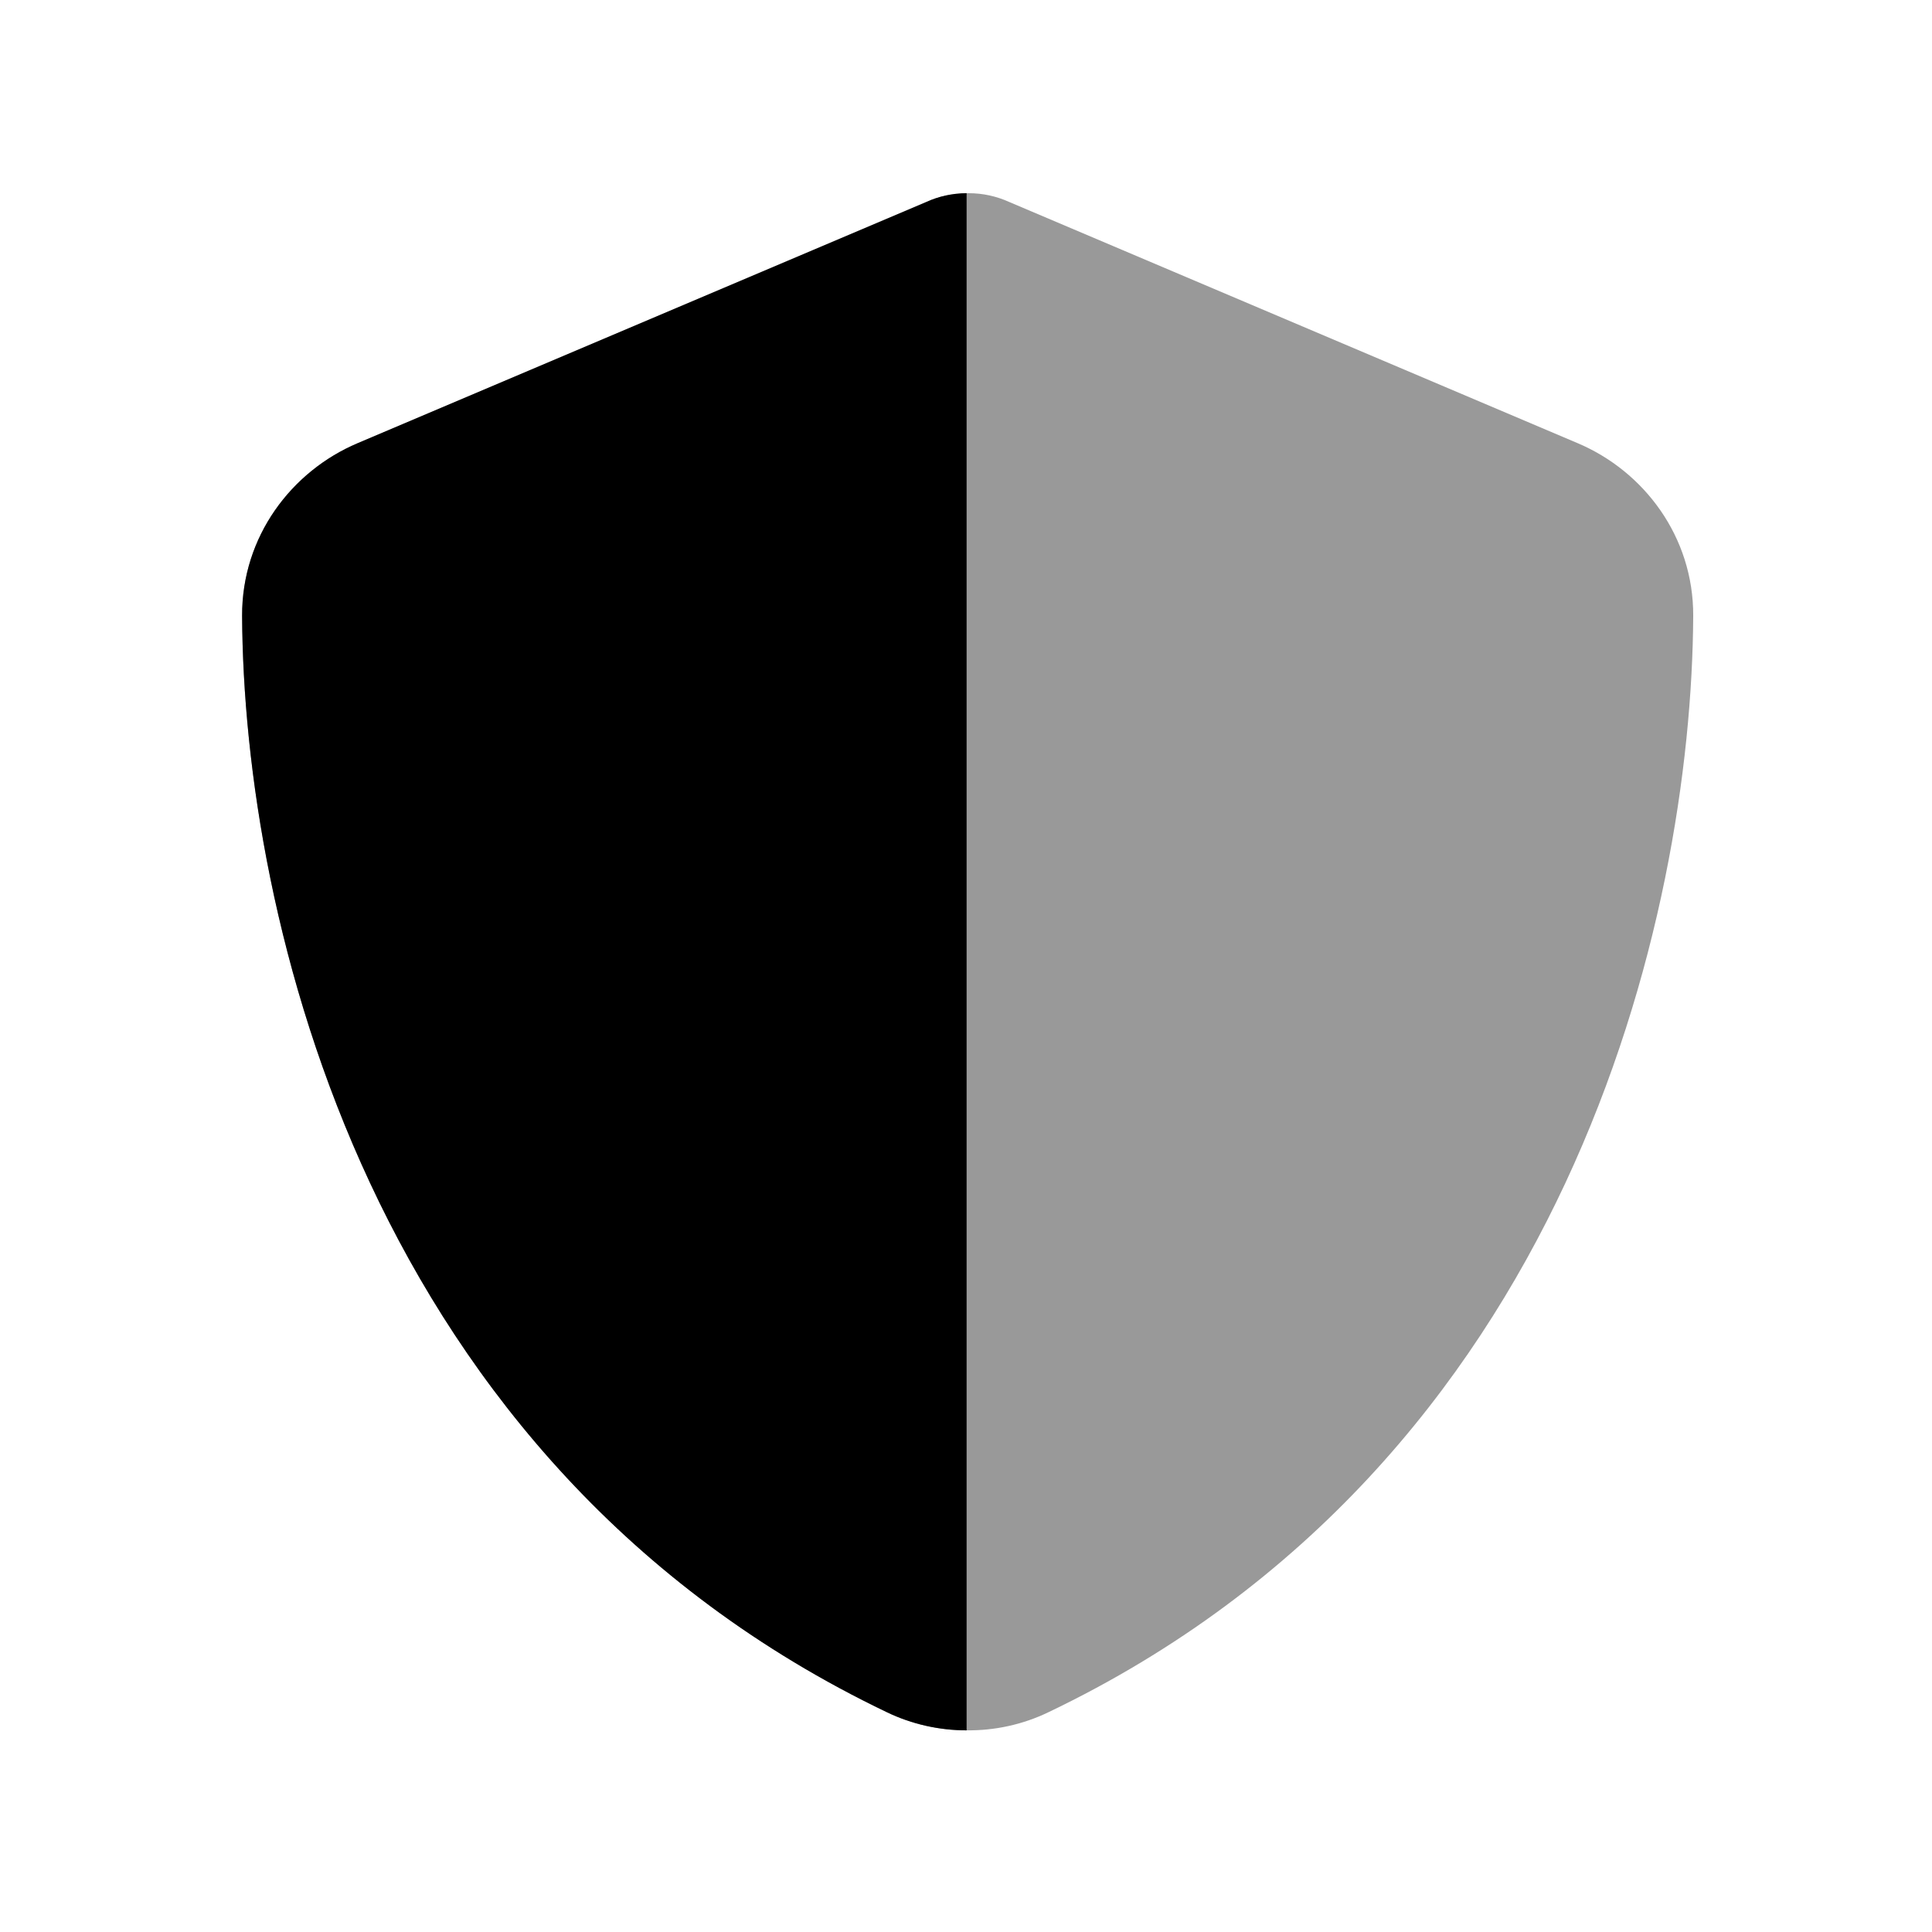 <svg xmlns="http://www.w3.org/2000/svg" viewBox="0 0 640 640"><!--! Font Awesome Pro 7.1.0 by @fontawesome - https://fontawesome.com License - https://fontawesome.com/license (Commercial License) Copyright 2025 Fonticons, Inc. --><path opacity=".4" fill="currentColor" d="M80.2 204C80.7 303.2 121.5 484.7 293.8 567.2C302.1 571.2 311.2 573.2 320.2 573.2C329.5 573.3 338.8 571.3 347.3 567.2C519.7 484.7 560.4 303.2 560.9 204C561 177.8 544.6 156.1 522.6 146.8L334.3 66.9C330.1 65 325.6 64 320.9 64L320.5 64C314.8 64.2 310.6 65.2 306.8 66.9L118.5 146.8C96.5 156.1 80.1 177.8 80.2 204z"/><path fill="currentColor" d="M320.2 64C315.6 64 311 65 306.9 66.9L118.5 146.8C96.5 156.1 80.1 177.8 80.2 204C80.7 303.2 121.5 484.7 293.8 567.2C302.1 571.2 311.2 573.2 320.2 573.2L320.2 64z"/></svg>